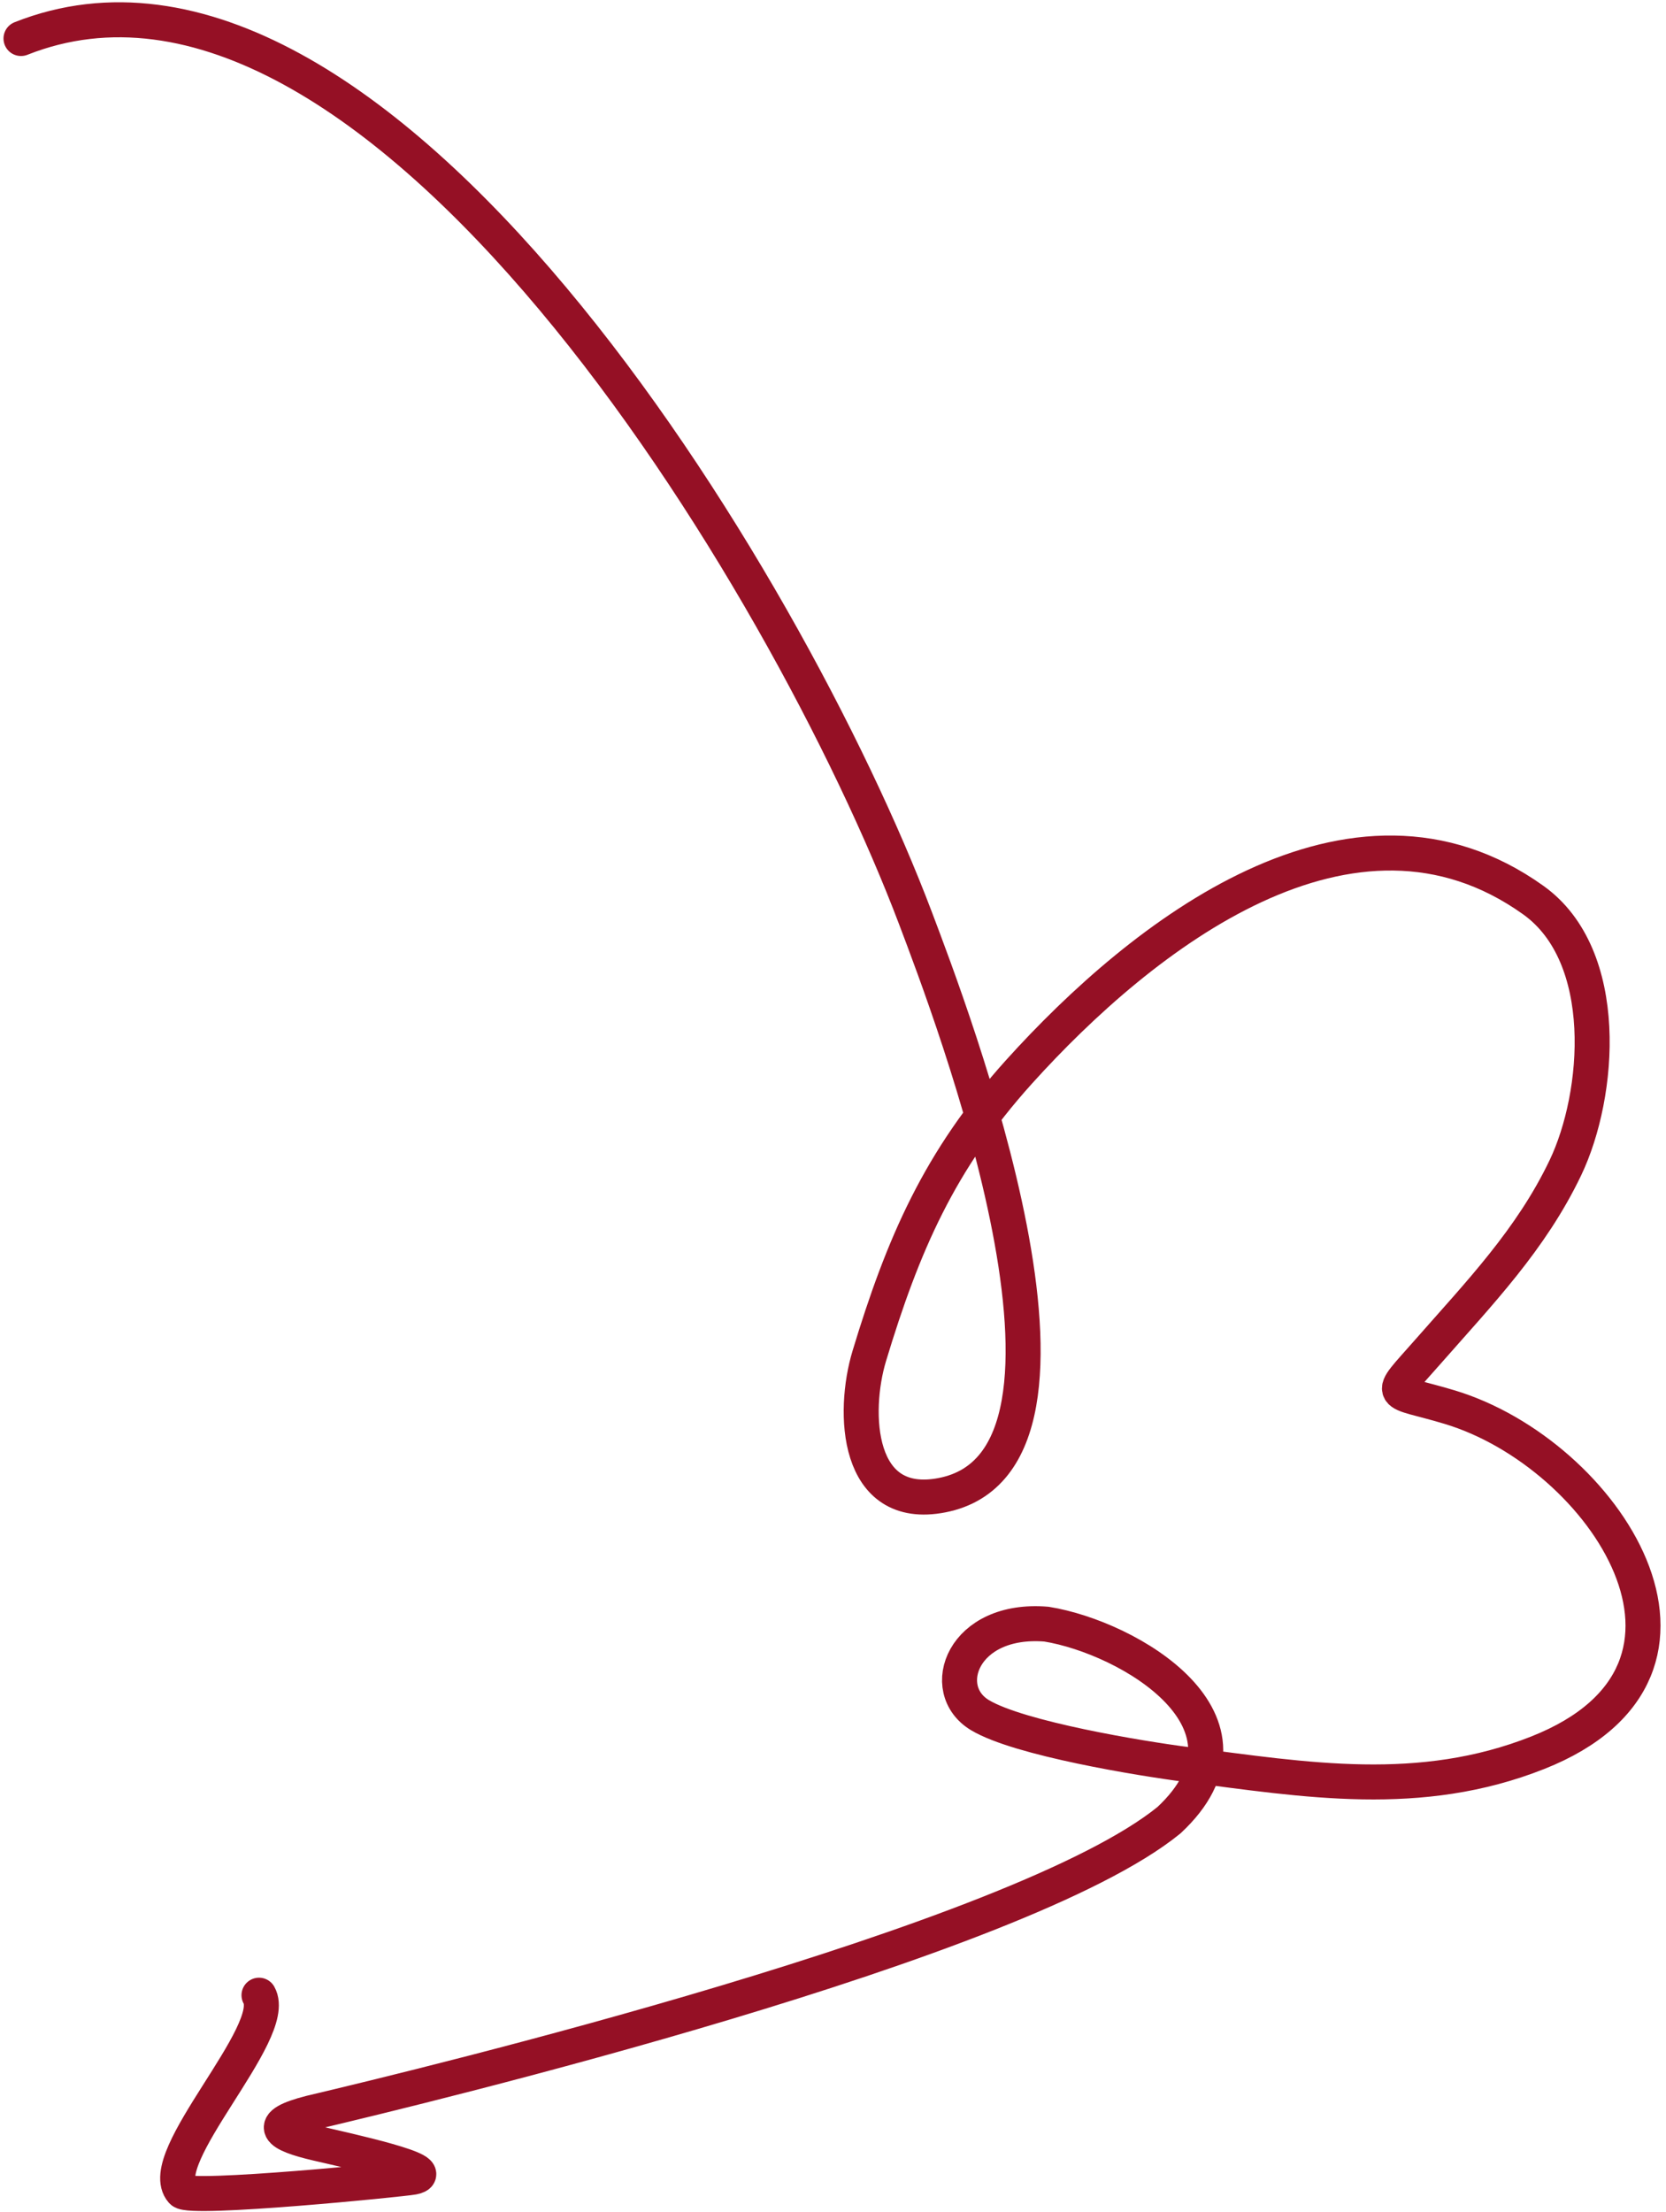 <?xml version="1.0" encoding="UTF-8"?> <svg xmlns="http://www.w3.org/2000/svg" width="238" height="316" viewBox="0 0 238 316" fill="none"><path d="M3 5.501C53.5 -14.5 112.439 82.632 130.789 131.171C135.779 144.371 160.343 208.536 134.595 213.574C122.264 215.987 121.751 201.738 124.184 193.692C128.973 177.855 134.182 165.732 145.586 153.094C163.187 133.585 193.153 110.062 219.044 128.575C230.219 136.565 228.623 156.349 223.627 166.807C218.729 177.06 211.36 184.687 203.958 193.118C197.942 199.97 198.374 198.362 207.133 201.011C229.117 207.659 249.678 238.482 219.688 250.362C202.862 257.028 186.576 254.246 169.475 252.036C163.051 251.206 145.612 248.361 140 245C133.89 241.341 137.5 231 149.5 232C161.262 233.895 182 246 167 260C145.5 277.5 60.688 297.954 44.392 301.801C37.738 303.491 39.717 304.87 45.245 306.162C49.534 307.165 63.323 310.154 59 311C57.477 311.298 27.165 314.315 26 313C21.853 308.319 40 290.301 37 285" stroke="#951025" stroke-width="5" stroke-linecap="round"></path></svg> 